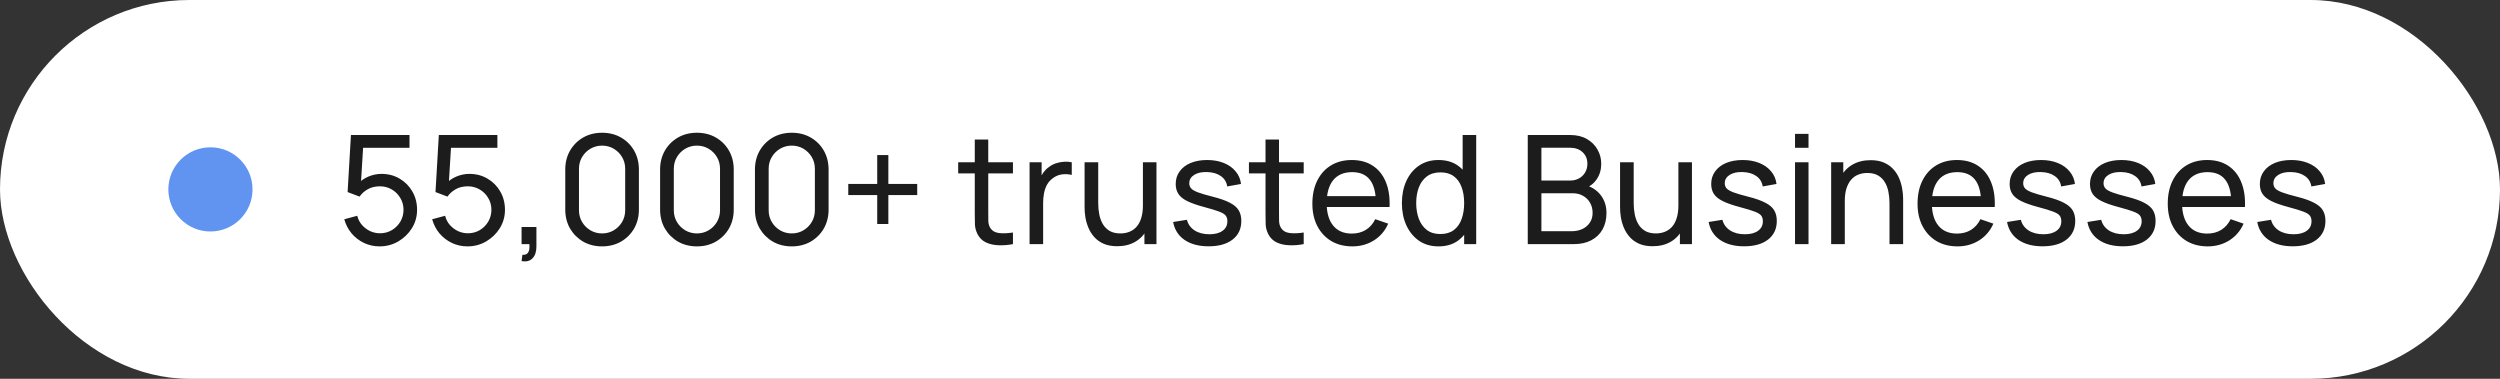 <svg xmlns="http://www.w3.org/2000/svg" width="297" height="45" viewBox="0 0 297 45" fill="none"><rect x="0" y="0" width="297" height="45" fill="#333333" stroke="none"/><rect width="297" height="45" rx="22.5" fill="white"></rect><circle cx="25" cy="22.5" r="5" fill="#6094F0"></circle><path d="M45.094 29.27C44.428 29.27 43.807 29.132 43.231 28.856C42.661 28.58 42.172 28.202 41.764 27.722C41.362 27.236 41.074 26.678 40.9 26.048L42.439 25.634C42.547 26.06 42.739 26.429 43.015 26.741C43.291 27.047 43.612 27.287 43.978 27.461C44.35 27.629 44.737 27.713 45.139 27.713C45.667 27.713 46.141 27.587 46.561 27.335C46.987 27.077 47.323 26.738 47.569 26.318C47.815 25.892 47.938 25.427 47.938 24.923C47.938 24.401 47.809 23.93 47.551 23.51C47.299 23.084 46.96 22.748 46.534 22.502C46.108 22.256 45.643 22.133 45.139 22.133C44.569 22.133 44.08 22.253 43.672 22.493C43.27 22.727 42.952 23.015 42.718 23.357L41.296 22.817L41.692 16.04H48.649V17.561H42.466L43.177 16.895L42.844 22.322L42.493 21.863C42.853 21.479 43.282 21.182 43.78 20.972C44.284 20.762 44.797 20.657 45.319 20.657C46.123 20.657 46.843 20.846 47.479 21.224C48.115 21.596 48.619 22.106 48.991 22.754C49.363 23.396 49.549 24.119 49.549 24.923C49.549 25.721 49.345 26.45 48.937 27.11C48.529 27.764 47.986 28.289 47.308 28.685C46.636 29.075 45.898 29.27 45.094 29.27ZM55.535 29.27C54.869 29.27 54.248 29.132 53.672 28.856C53.102 28.58 52.613 28.202 52.205 27.722C51.803 27.236 51.515 26.678 51.341 26.048L52.88 25.634C52.988 26.06 53.18 26.429 53.456 26.741C53.732 27.047 54.053 27.287 54.419 27.461C54.791 27.629 55.178 27.713 55.58 27.713C56.108 27.713 56.582 27.587 57.002 27.335C57.428 27.077 57.764 26.738 58.01 26.318C58.256 25.892 58.379 25.427 58.379 24.923C58.379 24.401 58.25 23.93 57.992 23.51C57.74 23.084 57.401 22.748 56.975 22.502C56.549 22.256 56.084 22.133 55.58 22.133C55.01 22.133 54.521 22.253 54.113 22.493C53.711 22.727 53.393 23.015 53.159 23.357L51.737 22.817L52.133 16.04H59.09V17.561H52.907L53.618 16.895L53.285 22.322L52.934 21.863C53.294 21.479 53.723 21.182 54.221 20.972C54.725 20.762 55.238 20.657 55.76 20.657C56.564 20.657 57.284 20.846 57.92 21.224C58.556 21.596 59.06 22.106 59.432 22.754C59.804 23.396 59.99 24.119 59.99 24.923C59.99 25.721 59.786 26.45 59.378 27.11C58.97 27.764 58.427 28.289 57.749 28.685C57.077 29.075 56.339 29.27 55.535 29.27ZM61.963 31.016L62.062 30.269C62.314 30.287 62.503 30.239 62.629 30.125C62.755 30.011 62.836 29.855 62.872 29.657C62.908 29.459 62.914 29.24 62.89 29H61.963V26.966H63.727V29.27C63.727 29.9 63.571 30.374 63.259 30.692C62.953 31.01 62.521 31.118 61.963 31.016ZM71.527 29.27C70.687 29.27 69.937 29.081 69.277 28.703C68.623 28.319 68.104 27.8 67.72 27.146C67.342 26.486 67.153 25.736 67.153 24.896V20.144C67.153 19.304 67.342 18.554 67.72 17.894C68.104 17.234 68.623 16.715 69.277 16.337C69.937 15.959 70.687 15.77 71.527 15.77C72.367 15.77 73.117 15.959 73.777 16.337C74.437 16.715 74.956 17.234 75.334 17.894C75.712 18.554 75.901 19.304 75.901 20.144V24.896C75.901 25.736 75.712 26.486 75.334 27.146C74.956 27.8 74.437 28.319 73.777 28.703C73.117 29.081 72.367 29.27 71.527 29.27ZM71.527 27.731C72.037 27.731 72.499 27.608 72.913 27.362C73.327 27.116 73.657 26.786 73.903 26.372C74.149 25.952 74.272 25.49 74.272 24.986V20.045C74.272 19.535 74.149 19.073 73.903 18.659C73.657 18.245 73.327 17.915 72.913 17.669C72.499 17.423 72.037 17.3 71.527 17.3C71.023 17.3 70.561 17.423 70.141 17.669C69.727 17.915 69.397 18.245 69.151 18.659C68.905 19.073 68.782 19.535 68.782 20.045V24.986C68.782 25.49 68.905 25.952 69.151 26.372C69.397 26.786 69.727 27.116 70.141 27.362C70.561 27.608 71.023 27.731 71.527 27.731ZM82.794 29.27C81.954 29.27 81.204 29.081 80.544 28.703C79.89 28.319 79.371 27.8 78.987 27.146C78.609 26.486 78.42 25.736 78.42 24.896V20.144C78.42 19.304 78.609 18.554 78.987 17.894C79.371 17.234 79.89 16.715 80.544 16.337C81.204 15.959 81.954 15.77 82.794 15.77C83.634 15.77 84.384 15.959 85.044 16.337C85.704 16.715 86.223 17.234 86.601 17.894C86.979 18.554 87.168 19.304 87.168 20.144V24.896C87.168 25.736 86.979 26.486 86.601 27.146C86.223 27.8 85.704 28.319 85.044 28.703C84.384 29.081 83.634 29.27 82.794 29.27ZM82.794 27.731C83.304 27.731 83.766 27.608 84.18 27.362C84.594 27.116 84.924 26.786 85.17 26.372C85.416 25.952 85.539 25.49 85.539 24.986V20.045C85.539 19.535 85.416 19.073 85.17 18.659C84.924 18.245 84.594 17.915 84.18 17.669C83.766 17.423 83.304 17.3 82.794 17.3C82.29 17.3 81.828 17.423 81.408 17.669C80.994 17.915 80.664 18.245 80.418 18.659C80.172 19.073 80.049 19.535 80.049 20.045V24.986C80.049 25.49 80.172 25.952 80.418 26.372C80.664 26.786 80.994 27.116 81.408 27.362C81.828 27.608 82.29 27.731 82.794 27.731ZM94.062 29.27C93.222 29.27 92.472 29.081 91.812 28.703C91.158 28.319 90.639 27.8 90.255 27.146C89.877 26.486 89.688 25.736 89.688 24.896V20.144C89.688 19.304 89.877 18.554 90.255 17.894C90.639 17.234 91.158 16.715 91.812 16.337C92.472 15.959 93.222 15.77 94.062 15.77C94.902 15.77 95.652 15.959 96.312 16.337C96.972 16.715 97.491 17.234 97.869 17.894C98.247 18.554 98.436 19.304 98.436 20.144V24.896C98.436 25.736 98.247 26.486 97.869 27.146C97.491 27.8 96.972 28.319 96.312 28.703C95.652 29.081 94.902 29.27 94.062 29.27ZM94.062 27.731C94.572 27.731 95.034 27.608 95.448 27.362C95.862 27.116 96.192 26.786 96.438 26.372C96.684 25.952 96.807 25.49 96.807 24.986V20.045C96.807 19.535 96.684 19.073 96.438 18.659C96.192 18.245 95.862 17.915 95.448 17.669C95.034 17.423 94.572 17.3 94.062 17.3C93.558 17.3 93.096 17.423 92.676 17.669C92.262 17.915 91.932 18.245 91.686 18.659C91.44 19.073 91.317 19.535 91.317 20.045V24.986C91.317 25.49 91.44 25.952 91.686 26.372C91.932 26.786 92.262 27.116 92.676 27.362C93.096 27.608 93.558 27.731 94.062 27.731ZM104.213 26.615V23.177H100.775V21.854H104.213V18.425H105.536V21.854H108.965V23.177H105.536V26.615H104.213ZM120.339 29C119.763 29.114 119.193 29.159 118.629 29.135C118.071 29.117 117.573 29.006 117.135 28.802C116.697 28.592 116.364 28.268 116.136 27.83C115.944 27.446 115.839 27.059 115.821 26.669C115.809 26.273 115.803 25.826 115.803 25.328V16.58H117.405V25.256C117.405 25.652 117.408 25.991 117.414 26.273C117.426 26.555 117.489 26.798 117.603 27.002C117.819 27.386 118.161 27.611 118.629 27.677C119.103 27.743 119.673 27.725 120.339 27.623V29ZM113.832 20.603V19.28H120.339V20.603H113.832ZM122.313 29V19.28H123.744V21.629L123.51 21.323C123.624 21.023 123.771 20.747 123.951 20.495C124.137 20.243 124.344 20.036 124.572 19.874C124.824 19.67 125.109 19.514 125.427 19.406C125.745 19.298 126.069 19.235 126.399 19.217C126.729 19.193 127.038 19.214 127.326 19.28V20.783C126.99 20.693 126.621 20.669 126.219 20.711C125.817 20.753 125.445 20.9 125.103 21.152C124.791 21.374 124.548 21.644 124.374 21.962C124.206 22.28 124.089 22.625 124.023 22.997C123.957 23.363 123.924 23.738 123.924 24.122V29H122.313ZM132.718 29.252C132.094 29.252 131.557 29.153 131.107 28.955C130.663 28.757 130.294 28.493 130 28.163C129.706 27.833 129.475 27.467 129.307 27.065C129.139 26.663 129.019 26.252 128.947 25.832C128.881 25.412 128.848 25.019 128.848 24.653V19.28H130.468V24.149C130.468 24.605 130.51 25.046 130.594 25.472C130.678 25.898 130.819 26.282 131.017 26.624C131.221 26.966 131.491 27.236 131.827 27.434C132.169 27.632 132.595 27.731 133.105 27.731C133.507 27.731 133.873 27.662 134.203 27.524C134.533 27.386 134.815 27.182 135.049 26.912C135.283 26.636 135.463 26.288 135.589 25.868C135.715 25.448 135.778 24.959 135.778 24.401L136.831 24.725C136.831 25.661 136.66 26.468 136.318 27.146C135.982 27.824 135.505 28.346 134.887 28.712C134.275 29.072 133.552 29.252 132.718 29.252ZM135.958 29V26.399H135.778V19.28H137.389V29H135.958ZM143.58 29.261C142.422 29.261 141.471 29.009 140.727 28.505C139.989 27.995 139.536 27.284 139.368 26.372L141.006 26.111C141.138 26.639 141.441 27.059 141.915 27.371C142.389 27.677 142.977 27.83 143.679 27.83C144.345 27.83 144.867 27.692 145.245 27.416C145.623 27.14 145.812 26.765 145.812 26.291C145.812 26.015 145.749 25.793 145.623 25.625C145.497 25.451 145.236 25.289 144.84 25.139C144.45 24.989 143.859 24.809 143.067 24.599C142.209 24.371 141.534 24.134 141.042 23.888C140.55 23.642 140.199 23.357 139.989 23.033C139.779 22.709 139.674 22.316 139.674 21.854C139.674 21.284 139.83 20.786 140.142 20.36C140.454 19.928 140.889 19.595 141.447 19.361C142.011 19.127 142.665 19.01 143.409 19.01C144.147 19.01 144.807 19.127 145.389 19.361C145.971 19.595 146.439 19.928 146.793 20.36C147.153 20.786 147.366 21.284 147.432 21.854L145.794 22.151C145.716 21.629 145.464 21.218 145.038 20.918C144.618 20.618 144.075 20.459 143.409 20.441C142.779 20.417 142.266 20.528 141.87 20.774C141.48 21.02 141.285 21.353 141.285 21.773C141.285 22.007 141.357 22.208 141.501 22.376C141.651 22.544 141.924 22.703 142.32 22.853C142.722 23.003 143.304 23.174 144.066 23.366C144.924 23.582 145.599 23.819 146.091 24.077C146.589 24.329 146.943 24.629 147.153 24.977C147.363 25.319 147.468 25.742 147.468 26.246C147.468 27.182 147.123 27.92 146.433 28.46C145.743 28.994 144.792 29.261 143.58 29.261ZM154.88 29C154.304 29.114 153.734 29.159 153.17 29.135C152.612 29.117 152.114 29.006 151.676 28.802C151.238 28.592 150.905 28.268 150.677 27.83C150.485 27.446 150.38 27.059 150.362 26.669C150.35 26.273 150.344 25.826 150.344 25.328V16.58H151.946V25.256C151.946 25.652 151.949 25.991 151.955 26.273C151.967 26.555 152.03 26.798 152.144 27.002C152.36 27.386 152.702 27.611 153.17 27.677C153.644 27.743 154.214 27.725 154.88 27.623V29ZM148.373 20.603V19.28H154.88V20.603H148.373ZM160.661 29.27C159.707 29.27 158.873 29.06 158.159 28.64C157.451 28.214 156.899 27.623 156.503 26.867C156.107 26.105 155.909 25.217 155.909 24.203C155.909 23.141 156.104 22.223 156.494 21.449C156.884 20.669 157.427 20.069 158.123 19.649C158.825 19.223 159.647 19.01 160.589 19.01C161.567 19.01 162.398 19.235 163.082 19.685C163.772 20.135 164.288 20.777 164.63 21.611C164.978 22.445 165.128 23.438 165.08 24.59H163.46V24.014C163.442 22.82 163.199 21.929 162.731 21.341C162.263 20.747 161.567 20.45 160.643 20.45C159.653 20.45 158.9 20.768 158.384 21.404C157.868 22.04 157.61 22.952 157.61 24.14C157.61 25.286 157.868 26.174 158.384 26.804C158.9 27.434 159.635 27.749 160.589 27.749C161.231 27.749 161.789 27.602 162.263 27.308C162.737 27.014 163.109 26.591 163.379 26.039L164.918 26.57C164.54 27.428 163.97 28.094 163.208 28.568C162.452 29.036 161.603 29.27 160.661 29.27ZM157.07 24.59V23.303H164.252V24.59H157.07ZM170.9 29.27C169.994 29.27 169.217 29.045 168.569 28.595C167.921 28.139 167.42 27.524 167.066 26.75C166.718 25.976 166.544 25.103 166.544 24.131C166.544 23.159 166.718 22.286 167.066 21.512C167.42 20.738 167.921 20.129 168.569 19.685C169.217 19.235 169.991 19.01 170.891 19.01C171.809 19.01 172.58 19.232 173.204 19.676C173.828 20.12 174.299 20.729 174.617 21.503C174.941 22.277 175.103 23.153 175.103 24.131C175.103 25.097 174.941 25.97 174.617 26.75C174.299 27.524 173.828 28.139 173.204 28.595C172.58 29.045 171.812 29.27 170.9 29.27ZM171.098 27.803C171.752 27.803 172.289 27.647 172.709 27.335C173.129 27.017 173.438 26.582 173.636 26.03C173.84 25.472 173.942 24.839 173.942 24.131C173.942 23.411 173.84 22.778 173.636 22.232C173.438 21.68 173.132 21.251 172.718 20.945C172.304 20.633 171.779 20.477 171.143 20.477C170.483 20.477 169.937 20.639 169.505 20.963C169.079 21.287 168.761 21.725 168.551 22.277C168.347 22.829 168.245 23.447 168.245 24.131C168.245 24.821 168.35 25.445 168.56 26.003C168.77 26.555 169.085 26.993 169.505 27.317C169.931 27.641 170.462 27.803 171.098 27.803ZM173.942 29V21.845H173.762V16.04H175.373V29H173.942ZM181.498 29V16.04H186.547C187.321 16.04 187.981 16.199 188.527 16.517C189.079 16.835 189.499 17.255 189.787 17.777C190.081 18.293 190.228 18.851 190.228 19.451C190.228 20.153 190.048 20.768 189.688 21.296C189.328 21.824 188.842 22.187 188.23 22.385L188.212 21.944C189.046 22.166 189.694 22.574 190.156 23.168C190.618 23.762 190.849 24.47 190.849 25.292C190.849 26.048 190.693 26.702 190.381 27.254C190.075 27.806 189.631 28.235 189.049 28.541C188.473 28.847 187.789 29 186.997 29H181.498ZM183.118 27.47H186.691C187.171 27.47 187.6 27.383 187.978 27.209C188.356 27.029 188.653 26.777 188.869 26.453C189.091 26.129 189.202 25.739 189.202 25.283C189.202 24.845 189.103 24.452 188.905 24.104C188.713 23.756 188.44 23.48 188.086 23.276C187.738 23.066 187.333 22.961 186.871 22.961H183.118V27.47ZM183.118 21.449H186.529C186.913 21.449 187.258 21.368 187.564 21.206C187.876 21.038 188.122 20.804 188.302 20.504C188.488 20.204 188.581 19.853 188.581 19.451C188.581 18.893 188.392 18.437 188.014 18.083C187.636 17.729 187.141 17.552 186.529 17.552H183.118V21.449ZM196.333 29.252C195.709 29.252 195.172 29.153 194.722 28.955C194.278 28.757 193.909 28.493 193.615 28.163C193.321 27.833 193.09 27.467 192.922 27.065C192.754 26.663 192.634 26.252 192.562 25.832C192.496 25.412 192.463 25.019 192.463 24.653V19.28H194.083V24.149C194.083 24.605 194.125 25.046 194.209 25.472C194.293 25.898 194.434 26.282 194.632 26.624C194.836 26.966 195.106 27.236 195.442 27.434C195.784 27.632 196.21 27.731 196.72 27.731C197.122 27.731 197.488 27.662 197.818 27.524C198.148 27.386 198.43 27.182 198.664 26.912C198.898 26.636 199.078 26.288 199.204 25.868C199.33 25.448 199.393 24.959 199.393 24.401L200.446 24.725C200.446 25.661 200.275 26.468 199.933 27.146C199.597 27.824 199.12 28.346 198.502 28.712C197.89 29.072 197.167 29.252 196.333 29.252ZM199.573 29V26.399H199.393V19.28H201.004V29H199.573ZM207.196 29.261C206.038 29.261 205.087 29.009 204.343 28.505C203.605 27.995 203.152 27.284 202.984 26.372L204.622 26.111C204.754 26.639 205.057 27.059 205.531 27.371C206.005 27.677 206.593 27.83 207.295 27.83C207.961 27.83 208.483 27.692 208.861 27.416C209.239 27.14 209.428 26.765 209.428 26.291C209.428 26.015 209.365 25.793 209.239 25.625C209.113 25.451 208.852 25.289 208.456 25.139C208.066 24.989 207.475 24.809 206.683 24.599C205.825 24.371 205.15 24.134 204.658 23.888C204.166 23.642 203.815 23.357 203.605 23.033C203.395 22.709 203.29 22.316 203.29 21.854C203.29 21.284 203.446 20.786 203.758 20.36C204.07 19.928 204.505 19.595 205.063 19.361C205.627 19.127 206.281 19.01 207.025 19.01C207.763 19.01 208.423 19.127 209.005 19.361C209.587 19.595 210.055 19.928 210.409 20.36C210.769 20.786 210.982 21.284 211.048 21.854L209.41 22.151C209.332 21.629 209.08 21.218 208.654 20.918C208.234 20.618 207.691 20.459 207.025 20.441C206.395 20.417 205.882 20.528 205.486 20.774C205.096 21.02 204.901 21.353 204.901 21.773C204.901 22.007 204.973 22.208 205.117 22.376C205.267 22.544 205.54 22.703 205.936 22.853C206.338 23.003 206.92 23.174 207.682 23.366C208.54 23.582 209.215 23.819 209.707 24.077C210.205 24.329 210.559 24.629 210.769 24.977C210.979 25.319 211.084 25.742 211.084 26.246C211.084 27.182 210.739 27.92 210.049 28.46C209.359 28.994 208.408 29.261 207.196 29.261ZM213.249 17.561V15.905H214.851V17.561H213.249ZM213.249 29V19.28H214.851V29H213.249ZM224.472 29V24.131C224.472 23.669 224.43 23.225 224.346 22.799C224.268 22.373 224.127 21.992 223.923 21.656C223.725 21.314 223.455 21.044 223.113 20.846C222.777 20.648 222.351 20.549 221.835 20.549C221.433 20.549 221.067 20.618 220.737 20.756C220.413 20.888 220.134 21.092 219.9 21.368C219.666 21.644 219.483 21.992 219.351 22.412C219.225 22.826 219.162 23.315 219.162 23.879L218.109 23.555C218.109 22.613 218.277 21.806 218.613 21.134C218.955 20.456 219.432 19.937 220.044 19.577C220.662 19.211 221.388 19.028 222.222 19.028C222.852 19.028 223.389 19.127 223.833 19.325C224.277 19.523 224.646 19.787 224.94 20.117C225.234 20.441 225.465 20.807 225.633 21.215C225.801 21.617 225.918 22.028 225.984 22.448C226.056 22.862 226.092 23.255 226.092 23.627V29H224.472ZM217.542 29V19.28H218.982V21.881H219.162V29H217.542ZM232.556 29.27C231.602 29.27 230.768 29.06 230.054 28.64C229.346 28.214 228.794 27.623 228.398 26.867C228.002 26.105 227.804 25.217 227.804 24.203C227.804 23.141 227.999 22.223 228.389 21.449C228.779 20.669 229.322 20.069 230.018 19.649C230.72 19.223 231.542 19.01 232.484 19.01C233.462 19.01 234.293 19.235 234.977 19.685C235.667 20.135 236.183 20.777 236.525 21.611C236.873 22.445 237.023 23.438 236.975 24.59H235.355V24.014C235.337 22.82 235.094 21.929 234.626 21.341C234.158 20.747 233.462 20.45 232.538 20.45C231.548 20.45 230.795 20.768 230.279 21.404C229.763 22.04 229.505 22.952 229.505 24.14C229.505 25.286 229.763 26.174 230.279 26.804C230.795 27.434 231.53 27.749 232.484 27.749C233.126 27.749 233.684 27.602 234.158 27.308C234.632 27.014 235.004 26.591 235.274 26.039L236.813 26.57C236.435 27.428 235.865 28.094 235.103 28.568C234.347 29.036 233.498 29.27 232.556 29.27ZM228.965 24.59V23.303H236.147V24.59H228.965ZM242.651 29.261C241.493 29.261 240.542 29.009 239.798 28.505C239.06 27.995 238.607 27.284 238.439 26.372L240.077 26.111C240.209 26.639 240.512 27.059 240.986 27.371C241.46 27.677 242.048 27.83 242.75 27.83C243.416 27.83 243.938 27.692 244.316 27.416C244.694 27.14 244.883 26.765 244.883 26.291C244.883 26.015 244.82 25.793 244.694 25.625C244.568 25.451 244.307 25.289 243.911 25.139C243.521 24.989 242.93 24.809 242.138 24.599C241.28 24.371 240.605 24.134 240.113 23.888C239.621 23.642 239.27 23.357 239.06 23.033C238.85 22.709 238.745 22.316 238.745 21.854C238.745 21.284 238.901 20.786 239.213 20.36C239.525 19.928 239.96 19.595 240.518 19.361C241.082 19.127 241.736 19.01 242.48 19.01C243.218 19.01 243.878 19.127 244.46 19.361C245.042 19.595 245.51 19.928 245.864 20.36C246.224 20.786 246.437 21.284 246.503 21.854L244.865 22.151C244.787 21.629 244.535 21.218 244.109 20.918C243.689 20.618 243.146 20.459 242.48 20.441C241.85 20.417 241.337 20.528 240.941 20.774C240.551 21.02 240.356 21.353 240.356 21.773C240.356 22.007 240.428 22.208 240.572 22.376C240.722 22.544 240.995 22.703 241.391 22.853C241.793 23.003 242.375 23.174 243.137 23.366C243.995 23.582 244.67 23.819 245.162 24.077C245.66 24.329 246.014 24.629 246.224 24.977C246.434 25.319 246.539 25.742 246.539 26.246C246.539 27.182 246.194 27.92 245.504 28.46C244.814 28.994 243.863 29.261 242.651 29.261ZM252.196 29.261C251.038 29.261 250.087 29.009 249.343 28.505C248.605 27.995 248.152 27.284 247.984 26.372L249.622 26.111C249.754 26.639 250.057 27.059 250.531 27.371C251.005 27.677 251.593 27.83 252.295 27.83C252.961 27.83 253.483 27.692 253.861 27.416C254.239 27.14 254.428 26.765 254.428 26.291C254.428 26.015 254.365 25.793 254.239 25.625C254.113 25.451 253.852 25.289 253.456 25.139C253.066 24.989 252.475 24.809 251.683 24.599C250.825 24.371 250.15 24.134 249.658 23.888C249.166 23.642 248.815 23.357 248.605 23.033C248.395 22.709 248.29 22.316 248.29 21.854C248.29 21.284 248.446 20.786 248.758 20.36C249.07 19.928 249.505 19.595 250.063 19.361C250.627 19.127 251.281 19.01 252.025 19.01C252.763 19.01 253.423 19.127 254.005 19.361C254.587 19.595 255.055 19.928 255.409 20.36C255.769 20.786 255.982 21.284 256.048 21.854L254.41 22.151C254.332 21.629 254.08 21.218 253.654 20.918C253.234 20.618 252.691 20.459 252.025 20.441C251.395 20.417 250.882 20.528 250.486 20.774C250.096 21.02 249.901 21.353 249.901 21.773C249.901 22.007 249.973 22.208 250.117 22.376C250.267 22.544 250.54 22.703 250.936 22.853C251.338 23.003 251.92 23.174 252.682 23.366C253.54 23.582 254.215 23.819 254.707 24.077C255.205 24.329 255.559 24.629 255.769 24.977C255.979 25.319 256.084 25.742 256.084 26.246C256.084 27.182 255.739 27.92 255.049 28.46C254.359 28.994 253.408 29.261 252.196 29.261ZM262.281 29.27C261.327 29.27 260.493 29.06 259.779 28.64C259.071 28.214 258.519 27.623 258.123 26.867C257.727 26.105 257.529 25.217 257.529 24.203C257.529 23.141 257.724 22.223 258.114 21.449C258.504 20.669 259.047 20.069 259.743 19.649C260.445 19.223 261.267 19.01 262.209 19.01C263.187 19.01 264.018 19.235 264.702 19.685C265.392 20.135 265.908 20.777 266.25 21.611C266.598 22.445 266.748 23.438 266.7 24.59H265.08V24.014C265.062 22.82 264.819 21.929 264.351 21.341C263.883 20.747 263.187 20.45 262.263 20.45C261.273 20.45 260.52 20.768 260.004 21.404C259.488 22.04 259.23 22.952 259.23 24.14C259.23 25.286 259.488 26.174 260.004 26.804C260.52 27.434 261.255 27.749 262.209 27.749C262.851 27.749 263.409 27.602 263.883 27.308C264.357 27.014 264.729 26.591 264.999 26.039L266.538 26.57C266.16 27.428 265.59 28.094 264.828 28.568C264.072 29.036 263.223 29.27 262.281 29.27ZM258.69 24.59V23.303H265.872V24.59H258.69ZM272.375 29.261C271.217 29.261 270.266 29.009 269.522 28.505C268.784 27.995 268.331 27.284 268.163 26.372L269.801 26.111C269.933 26.639 270.236 27.059 270.71 27.371C271.184 27.677 271.772 27.83 272.474 27.83C273.14 27.83 273.662 27.692 274.04 27.416C274.418 27.14 274.607 26.765 274.607 26.291C274.607 26.015 274.544 25.793 274.418 25.625C274.292 25.451 274.031 25.289 273.635 25.139C273.245 24.989 272.654 24.809 271.862 24.599C271.004 24.371 270.329 24.134 269.837 23.888C269.345 23.642 268.994 23.357 268.784 23.033C268.574 22.709 268.469 22.316 268.469 21.854C268.469 21.284 268.625 20.786 268.937 20.36C269.249 19.928 269.684 19.595 270.242 19.361C270.806 19.127 271.46 19.01 272.204 19.01C272.942 19.01 273.602 19.127 274.184 19.361C274.766 19.595 275.234 19.928 275.588 20.36C275.948 20.786 276.161 21.284 276.227 21.854L274.589 22.151C274.511 21.629 274.259 21.218 273.833 20.918C273.413 20.618 272.87 20.459 272.204 20.441C271.574 20.417 271.061 20.528 270.665 20.774C270.275 21.02 270.08 21.353 270.08 21.773C270.08 22.007 270.152 22.208 270.296 22.376C270.446 22.544 270.719 22.703 271.115 22.853C271.517 23.003 272.099 23.174 272.861 23.366C273.719 23.582 274.394 23.819 274.886 24.077C275.384 24.329 275.738 24.629 275.948 24.977C276.158 25.319 276.263 25.742 276.263 26.246C276.263 27.182 275.918 27.92 275.228 28.46C274.538 28.994 273.587 29.261 272.375 29.261Z" fill="#1C1C1C"></path></svg>